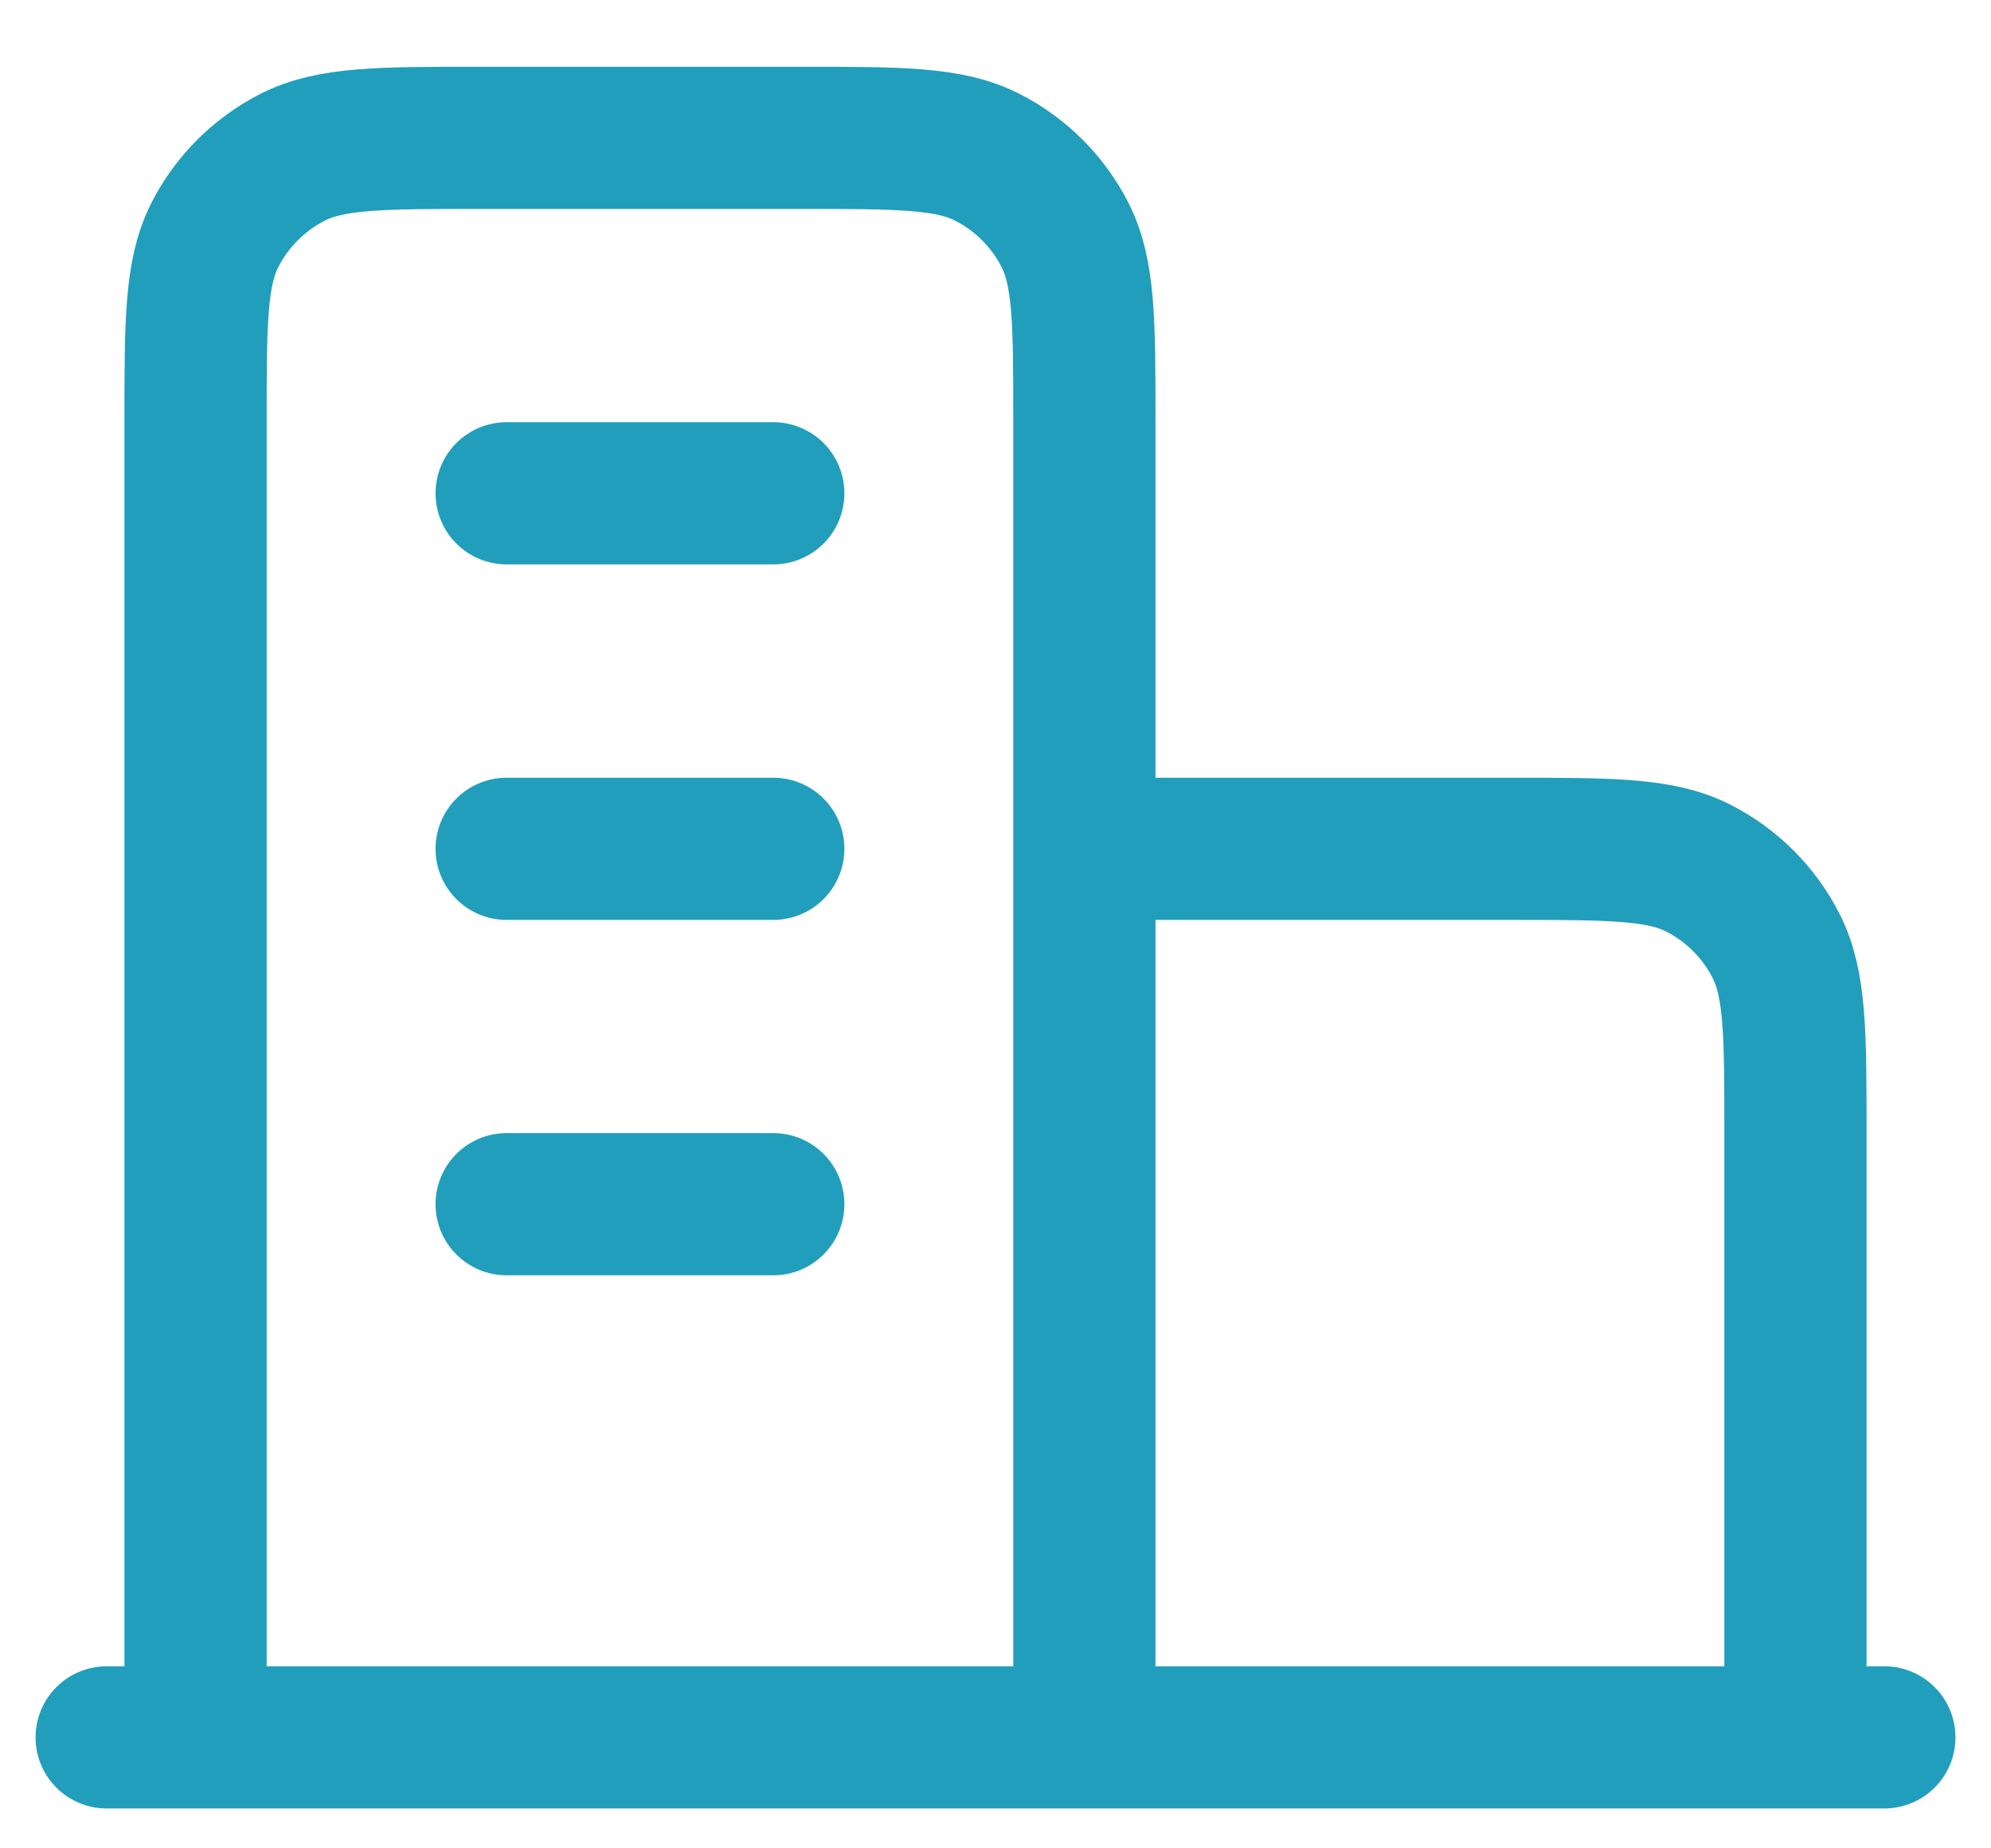 <svg width="28" height="26" viewBox="0 0 28 26" fill="none" xmlns="http://www.w3.org/2000/svg">
<path d="M15.25 11.94H21.25C22.65 11.94 23.35 11.94 23.885 12.212C24.355 12.452 24.738 12.834 24.977 13.305C25.25 13.839 25.25 14.539 25.25 15.94V24.439M15.25 24.439V5.939C15.25 4.539 15.25 3.839 14.977 3.304C14.738 2.834 14.355 2.452 13.885 2.212C13.35 1.939 12.65 1.939 11.25 1.939H6.75C5.35 1.939 4.65 1.939 4.115 2.212C3.645 2.452 3.262 2.834 3.022 3.304C2.75 3.839 2.75 4.539 2.75 5.939V24.439M26.5 24.439H1.5M7.125 6.939H10.875M7.125 11.94H10.875M7.125 16.939H10.875" stroke="#219EBC" stroke-width="2" stroke-linecap="round" stroke-linejoin="round"/>
</svg>
